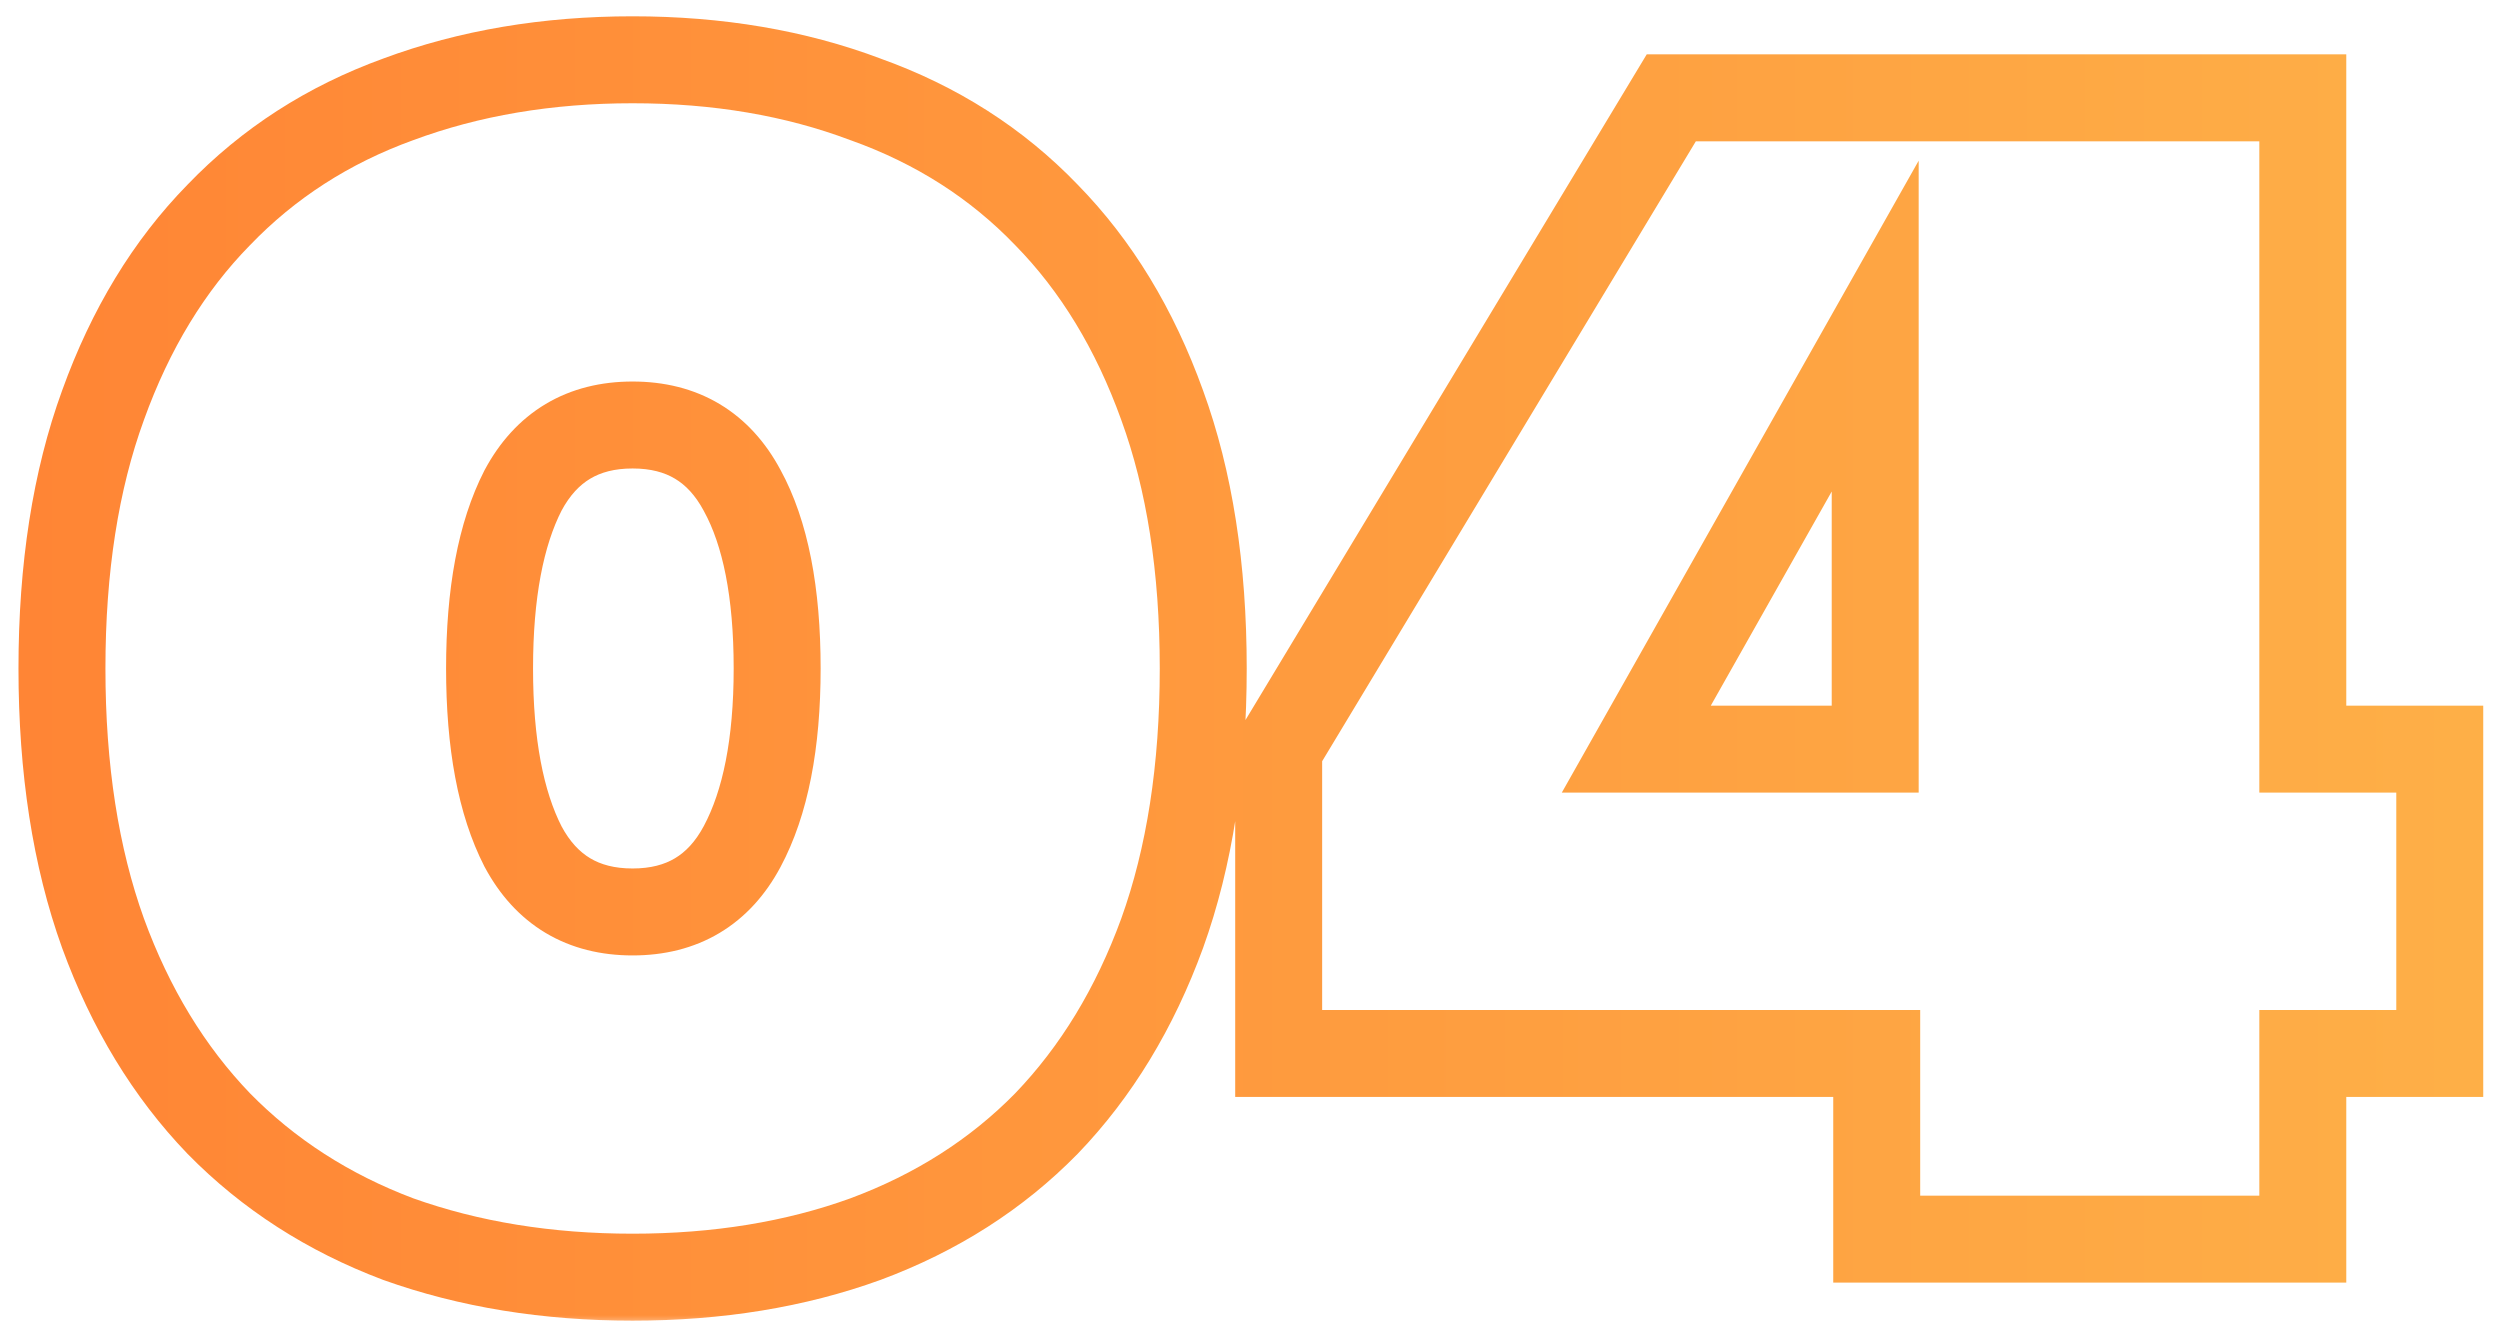 <svg width="115" height="61" viewBox="0 0 115 61" fill="none" xmlns="http://www.w3.org/2000/svg">
<mask id="path-1-outside-1_1634_2900" maskUnits="userSpaceOnUse" x="0" y="0" width="115" height="61" fill="black">
<rect fill="white" width="115" height="61"/>
<path d="M2.85 30.75C2.85 26.13 3.48 22.093 4.74 18.64C6 15.14 7.773 12.223 10.059 9.89C12.346 7.51 15.1 5.737 18.32 4.57C21.586 3.357 25.18 2.75 29.099 2.75C33.02 2.75 36.59 3.357 39.809 4.57C43.076 5.737 45.853 7.51 48.139 9.89C50.426 12.223 52.2 15.14 53.459 18.64C54.719 22.093 55.349 26.13 55.349 30.75C55.349 35.37 54.719 39.43 53.459 42.93C52.2 46.383 50.426 49.3 48.139 51.68C45.853 54.013 43.076 55.787 39.809 57C36.59 58.167 33.02 58.75 29.099 58.75C25.18 58.75 21.586 58.167 18.32 57C15.1 55.787 12.346 54.013 10.059 51.68C7.773 49.3 6 46.383 4.74 42.93C3.48 39.43 2.85 35.37 2.85 30.75ZM29.099 41.95C31.386 41.95 33.066 40.947 34.139 38.94C35.213 36.933 35.749 34.203 35.749 30.75C35.749 27.25 35.213 24.52 34.139 22.56C33.066 20.553 31.386 19.55 29.099 19.55C26.813 19.55 25.133 20.553 24.059 22.56C23.033 24.567 22.52 27.297 22.52 30.75C22.52 34.203 23.033 36.933 24.059 38.94C25.133 40.947 26.813 41.95 29.099 41.95ZM86.329 48.46H58.819V34.46L76.879 4.5H105.929V34.46H112.229V48.46H105.929V57H86.329V48.46ZM86.259 34.46V15L75.269 34.46H86.259Z"/>
</mask>
<path d="M4.74 18.64L6.618 19.326L6.621 19.317L4.74 18.64ZM10.059 9.89L11.488 11.29L11.495 11.283L11.502 11.276L10.059 9.89ZM18.32 4.57L19.001 6.45L19.008 6.448L19.016 6.445L18.32 4.57ZM39.809 4.57L39.104 6.442L39.12 6.448L39.137 6.453L39.809 4.57ZM48.139 9.89L46.697 11.276L46.704 11.283L46.711 11.29L48.139 9.89ZM53.459 18.64L51.578 19.317L51.581 19.326L53.459 18.64ZM53.459 42.93L55.338 43.615L55.341 43.607L53.459 42.93ZM48.139 51.68L49.568 53.08L49.575 53.073L49.582 53.066L48.139 51.68ZM39.809 57L40.491 58.88L40.498 58.878L40.506 58.875L39.809 57ZM18.32 57L17.614 58.871L17.631 58.878L17.647 58.883L18.32 57ZM10.059 51.68L8.617 53.066L8.624 53.073L8.631 53.08L10.059 51.68ZM4.74 42.93L2.858 43.607L2.861 43.615L4.74 42.93ZM34.139 38.94L35.903 39.883V39.883L34.139 38.94ZM34.139 22.56L32.376 23.503L32.381 23.512L32.385 23.521L34.139 22.56ZM24.059 22.56L22.296 21.617L22.287 21.633L22.279 21.649L24.059 22.56ZM24.059 38.94L22.279 39.851L22.287 39.867L22.296 39.883L24.059 38.94ZM2.85 30.75H4.85C4.85 26.306 5.456 22.511 6.618 19.326L4.74 18.64L2.861 17.954C1.503 21.676 0.85 25.954 0.85 30.75H2.85ZM4.74 18.64L6.621 19.317C7.797 16.05 9.429 13.391 11.488 11.29L10.059 9.89L8.631 8.49C6.117 11.056 4.202 14.229 2.858 17.963L4.74 18.64ZM10.059 9.89L11.502 11.276C13.568 9.125 16.058 7.517 19.001 6.45L18.32 4.57L17.638 2.69C14.141 3.957 11.124 5.895 8.617 8.504L10.059 9.89ZM18.32 4.57L19.016 6.445C22.034 5.324 25.388 4.75 29.099 4.75V2.75V0.75C24.971 0.75 21.139 1.389 17.623 2.695L18.32 4.57ZM29.099 2.75V4.75C32.812 4.75 36.139 5.324 39.104 6.442L39.809 4.57L40.515 2.698C37.04 1.389 33.227 0.75 29.099 0.75V2.75ZM39.809 4.57L39.137 6.453C42.127 7.521 44.636 9.13 46.697 11.276L48.139 9.89L49.582 8.504C47.07 5.89 44.025 3.952 40.482 2.687L39.809 4.57ZM48.139 9.89L46.711 11.29C48.77 13.391 50.402 16.05 51.578 19.317L53.459 18.64L55.341 17.963C53.997 14.229 52.082 11.056 49.568 8.49L48.139 9.89ZM53.459 18.64L51.581 19.326C52.743 22.511 53.349 26.306 53.349 30.75H55.349H57.349C57.349 25.954 56.696 21.676 55.338 17.954L53.459 18.64ZM55.349 30.75H53.349C53.349 35.193 52.743 39.015 51.578 42.253L53.459 42.93L55.341 43.607C56.696 39.845 57.349 35.547 57.349 30.75H55.349ZM53.459 42.93L51.581 42.245C50.405 45.467 48.77 48.136 46.697 50.294L48.139 51.68L49.582 53.066C52.082 50.464 53.994 47.3 55.338 43.615L53.459 42.93ZM48.139 51.68L46.711 50.28C44.644 52.389 42.123 54.007 39.113 55.125L39.809 57L40.506 58.875C44.03 57.566 47.062 55.637 49.568 53.08L48.139 51.68ZM39.809 57L39.128 55.12C36.156 56.197 32.82 56.75 29.099 56.75V58.75V60.75C33.219 60.75 37.023 60.137 40.491 58.88L39.809 57ZM29.099 58.75V56.75C25.379 56.75 22.017 56.197 18.992 55.117L18.32 57L17.647 58.883C21.155 60.137 24.98 60.75 29.099 60.75V58.75ZM18.32 57L19.025 55.129C16.062 54.012 13.56 52.394 11.488 50.28L10.059 51.68L8.631 53.08C11.132 55.632 14.137 57.561 17.614 58.871L18.32 57ZM10.059 51.68L11.502 50.294C9.429 48.136 7.794 45.467 6.618 42.245L4.74 42.93L2.861 43.615C4.205 47.3 6.117 50.464 8.617 53.066L10.059 51.68ZM4.74 42.93L6.621 42.253C5.456 39.015 4.85 35.193 4.85 30.75H2.85H0.85C0.85 35.547 1.503 39.845 2.858 43.607L4.74 42.93ZM29.099 41.95V43.95C30.542 43.95 31.901 43.631 33.1 42.915C34.3 42.198 35.224 41.154 35.903 39.883L34.139 38.94L32.376 37.997C31.982 38.733 31.53 39.193 31.049 39.48C30.568 39.768 29.943 39.95 29.099 39.95V41.95ZM34.139 38.94L35.903 39.883C37.191 37.474 37.749 34.376 37.749 30.75H35.749H33.749C33.749 34.03 33.234 36.392 32.376 37.997L34.139 38.94ZM35.749 30.75H37.749C37.749 27.087 37.195 23.975 35.894 21.599L34.139 22.56L32.385 23.521C33.231 25.065 33.749 27.413 33.749 30.75H35.749ZM34.139 22.56L35.903 21.617C35.224 20.346 34.3 19.302 33.1 18.585C31.901 17.869 30.542 17.55 29.099 17.55V19.55V21.55C29.943 21.55 30.568 21.732 31.049 22.02C31.53 22.307 31.982 22.767 32.376 23.503L34.139 22.56ZM29.099 19.55V17.55C27.657 17.55 26.298 17.869 25.099 18.585C23.9 19.302 22.976 20.346 22.296 21.617L24.059 22.56L25.823 23.503C26.217 22.767 26.669 22.307 27.15 22.02C27.631 21.732 28.256 21.55 29.099 21.55V19.55ZM24.059 22.56L22.279 21.649C21.052 24.048 20.52 27.133 20.52 30.75H22.52H24.52C24.52 27.46 25.014 25.085 25.84 23.471L24.059 22.56ZM22.52 30.75H20.52C20.52 34.367 21.052 37.452 22.279 39.851L24.059 38.94L25.84 38.029C25.014 36.415 24.52 34.04 24.52 30.75H22.52ZM24.059 38.94L22.296 39.883C22.976 41.154 23.9 42.198 25.099 42.915C26.298 43.631 27.657 43.95 29.099 43.95V41.95V39.95C28.256 39.95 27.631 39.768 27.15 39.48C26.669 39.193 26.217 38.733 25.823 37.997L24.059 38.94ZM86.329 48.46H88.329V46.46H86.329V48.46ZM58.819 48.46H56.819V50.46H58.819V48.46ZM58.819 34.46L57.107 33.428L56.819 33.904V34.46H58.819ZM76.879 4.5V2.5H75.75L75.167 3.467L76.879 4.5ZM105.929 4.5H107.929V2.5H105.929V4.5ZM105.929 34.46H103.929V36.46H105.929V34.46ZM112.229 34.46H114.229V32.46H112.229V34.46ZM112.229 48.46V50.46H114.229V48.46H112.229ZM105.929 48.46V46.46H103.929V48.46H105.929ZM105.929 57V59H107.929V57H105.929ZM86.329 57H84.329V59H86.329V57ZM86.259 34.46V36.46H88.259V34.46H86.259ZM86.259 15H88.259V7.391L84.518 14.017L86.259 15ZM75.269 34.46L73.528 33.477L71.843 36.46H75.269V34.46ZM86.329 48.46V46.46H58.819V48.46V50.46H86.329V48.46ZM58.819 48.46H60.819V34.46H58.819H56.819V48.46H58.819ZM58.819 34.46L60.532 35.492L78.592 5.533L76.879 4.5L75.167 3.467L57.107 33.428L58.819 34.46ZM76.879 4.5V6.5H105.929V4.5V2.5H76.879V4.5ZM105.929 4.5H103.929V34.46H105.929H107.929V4.5H105.929ZM105.929 34.46V36.46H112.229V34.46V32.46H105.929V34.46ZM112.229 34.46H110.229V48.46H112.229H114.229V34.46H112.229ZM112.229 48.46V46.46H105.929V48.46V50.46H112.229V48.46ZM105.929 48.46H103.929V57H105.929H107.929V48.46H105.929ZM105.929 57V55H86.329V57V59H105.929V57ZM86.329 57H88.329V48.46H86.329H84.329V57H86.329ZM86.259 34.46H88.259V15H86.259H84.259V34.46H86.259ZM86.259 15L84.518 14.017L73.528 33.477L75.269 34.46L77.011 35.444L88.001 15.983L86.259 15ZM75.269 34.46V36.46H86.259V34.46V32.46H75.269V34.46Z" fill="url(#paint0_linear_1634_2900)" mask="url(#path-1-outside-1_1634_2900)"/>
<defs>
<linearGradient id="paint0_linear_1634_2900" x1="-23" y1="9.5" x2="137.36" y2="9.5" gradientUnits="userSpaceOnUse">
<stop stop-color="#FF7C31"/>
<stop offset="1" stop-color="#FEB84B"/>
</linearGradient>
</defs>
</svg>
